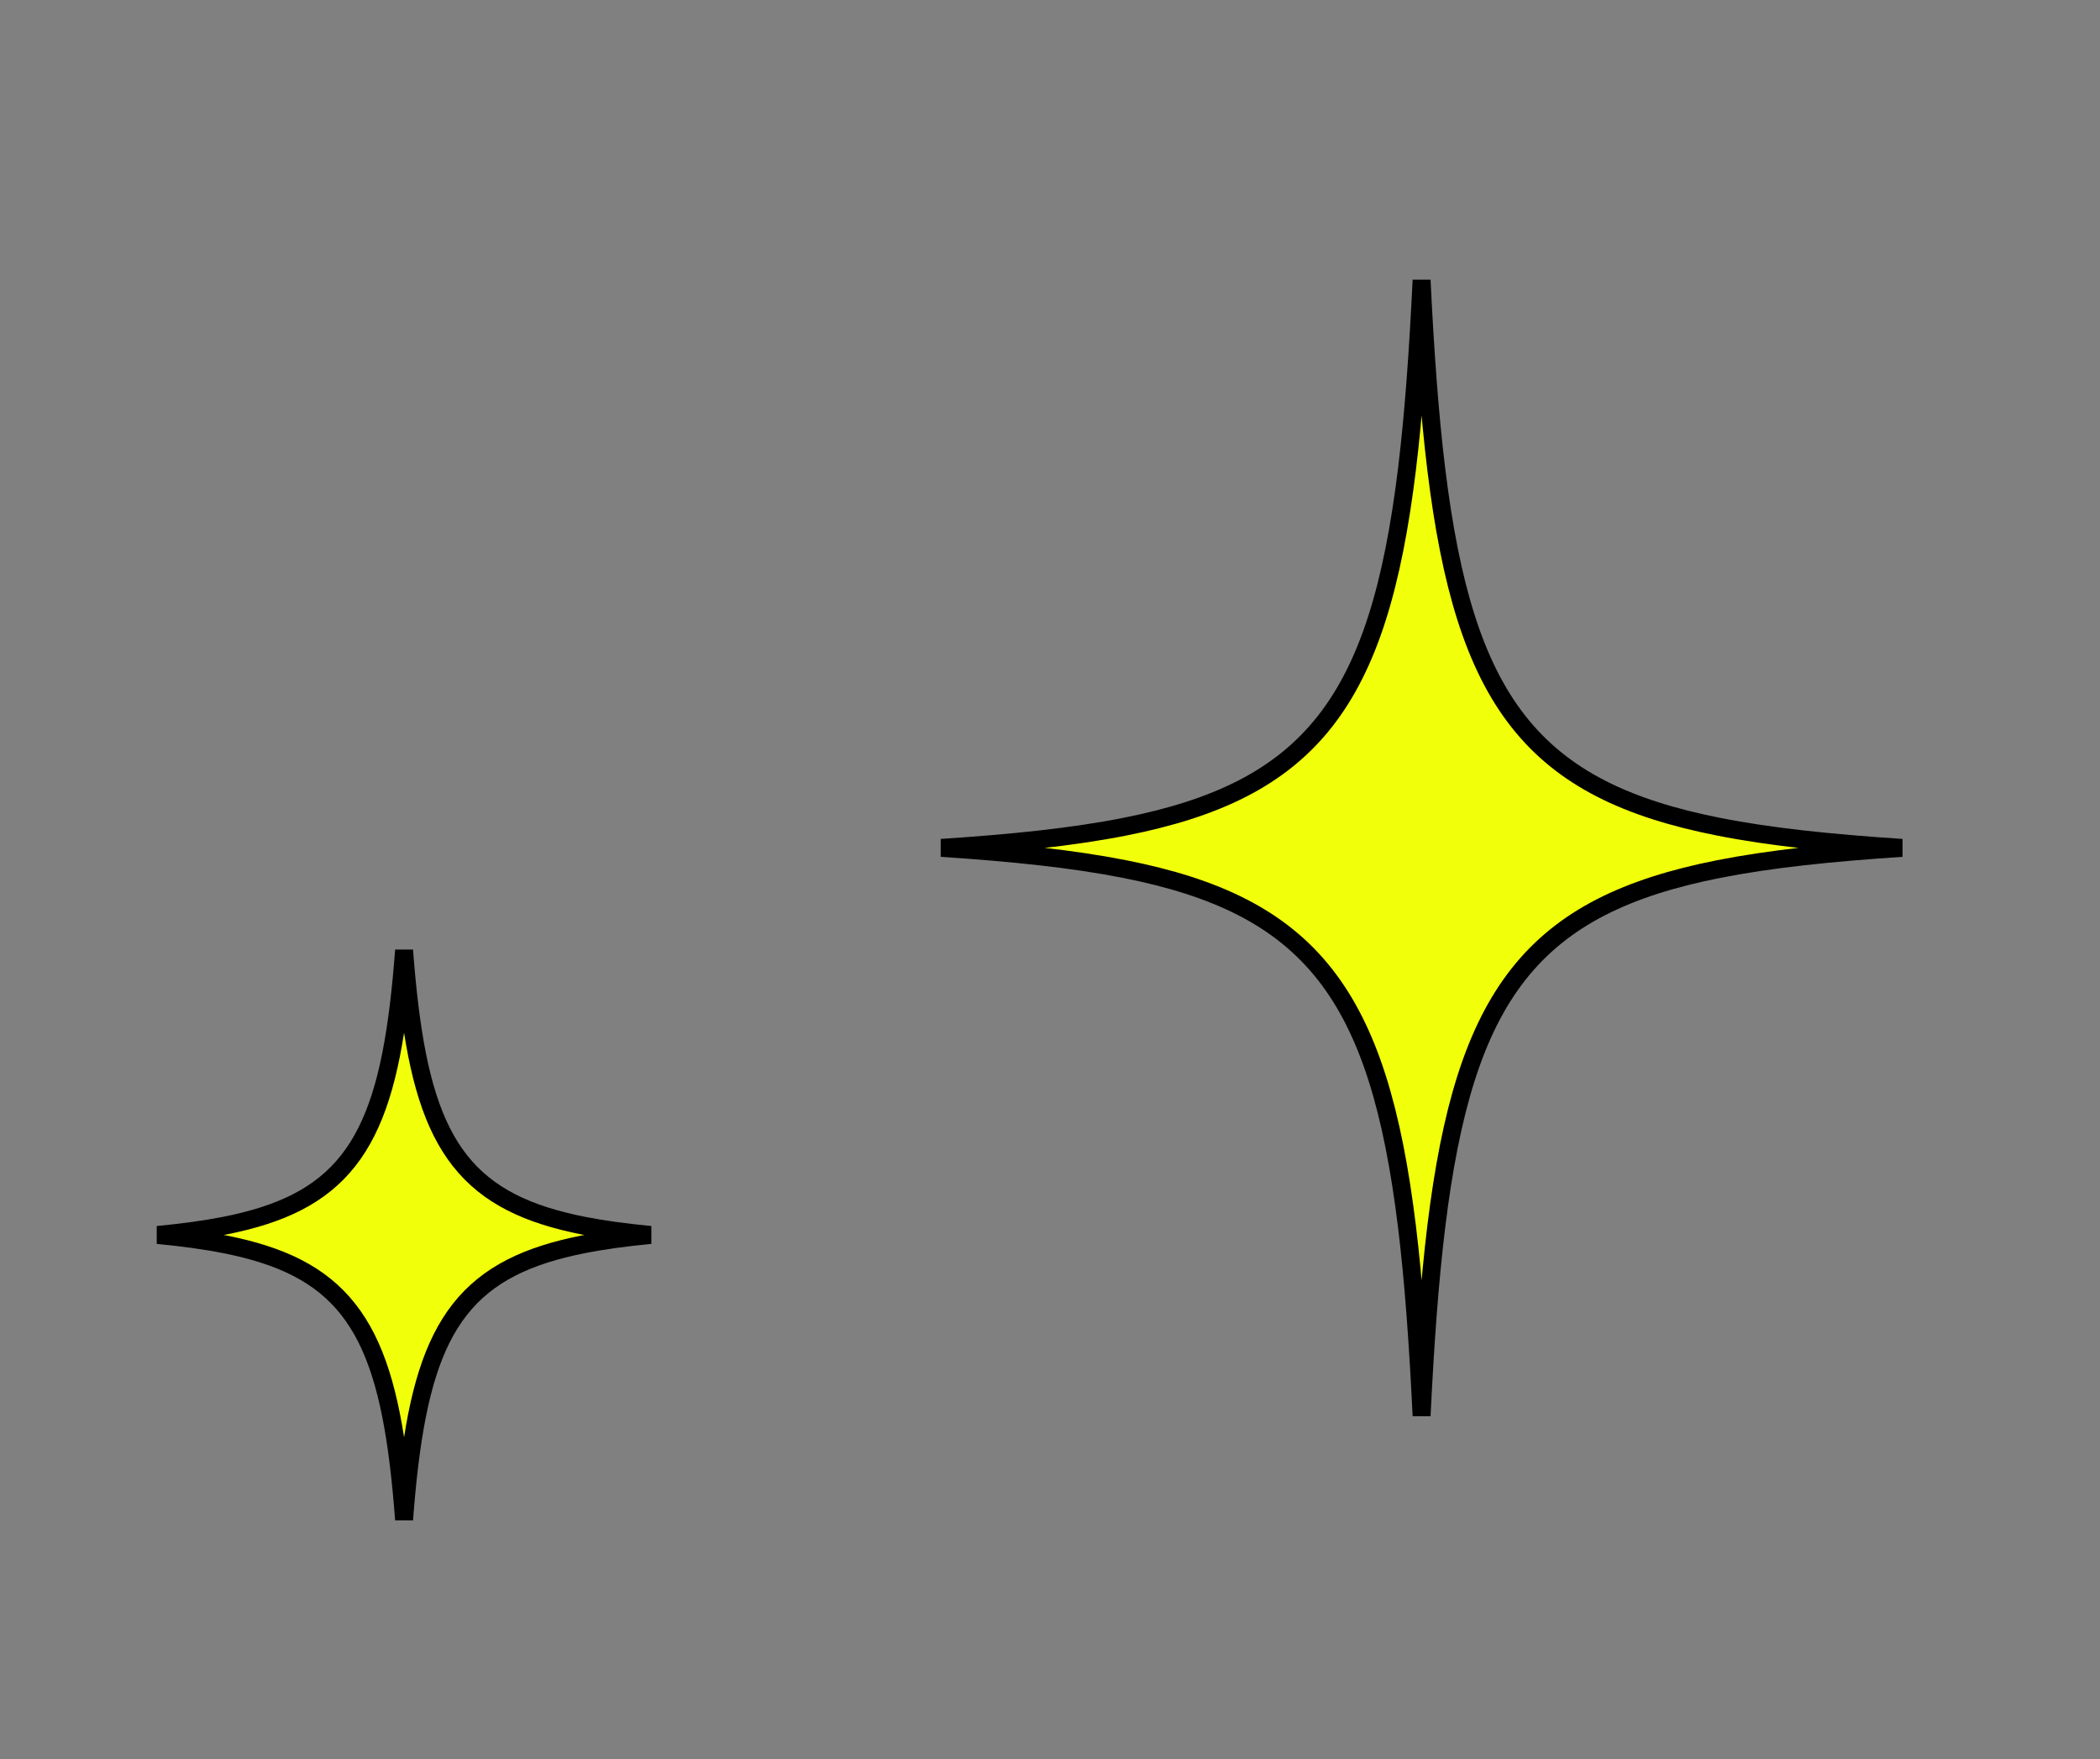 <?xml version="1.0" encoding="utf-8"?>
<svg xmlns="http://www.w3.org/2000/svg" fill="none" height="100%" overflow="visible" preserveAspectRatio="none" style="display: block;" viewBox="0 0 117 98" width="100%">
<rect x="0" y="0" width="117" height="98" fill="#808080" stroke="none"/>
<g id="Group 4054">
<path d="M22.513 52.94C22.596 54.051 22.694 55.083 22.811 56.041C23.288 59.952 24.096 62.719 25.623 64.661C27.166 66.622 29.386 67.669 32.504 68.285C33.62 68.505 34.862 68.67 36.242 68.803C34.862 68.936 33.62 69.103 32.503 69.324C29.385 69.939 27.166 70.987 25.623 72.949C24.096 74.891 23.288 77.657 22.811 81.568C22.694 82.526 22.596 83.557 22.513 84.668C22.43 83.557 22.332 82.526 22.215 81.568C21.737 77.657 20.93 74.891 19.402 72.949C17.859 70.987 15.639 69.939 12.521 69.324C11.403 69.103 10.161 68.936 8.78 68.803C10.161 68.67 11.404 68.505 12.521 68.285C15.639 67.669 17.859 66.623 19.402 64.661C20.93 62.719 21.737 59.952 22.215 56.041C22.332 55.083 22.43 54.051 22.513 52.94Z" fill="#F2FF0B" id="Vector" stroke="black"/>
<path d="M79.203 15.602C79.396 19.608 79.649 23.094 80.019 26.129C80.807 32.57 82.13 37.063 84.596 40.196C87.077 43.35 90.655 45.054 95.765 46.062C98.63 46.628 102.001 46.979 105.966 47.238C102.001 47.498 98.63 47.85 95.765 48.416C90.655 49.425 87.077 51.13 84.596 54.283C82.13 57.417 80.807 61.909 80.019 68.351C79.649 71.385 79.396 74.871 79.203 78.877C79.011 74.871 78.76 71.385 78.39 68.351C77.603 61.909 76.279 57.417 73.814 54.283C71.332 51.129 67.755 49.425 62.645 48.416C59.78 47.85 56.409 47.498 52.443 47.238C56.409 46.979 59.78 46.628 62.645 46.062C67.755 45.054 71.332 43.35 73.814 40.196C76.279 37.063 77.603 32.571 78.39 26.129C78.76 23.094 79.011 19.608 79.203 15.602Z" fill="#F2FF0B" id="Vector_2" stroke="black"/>
</g>
</svg>